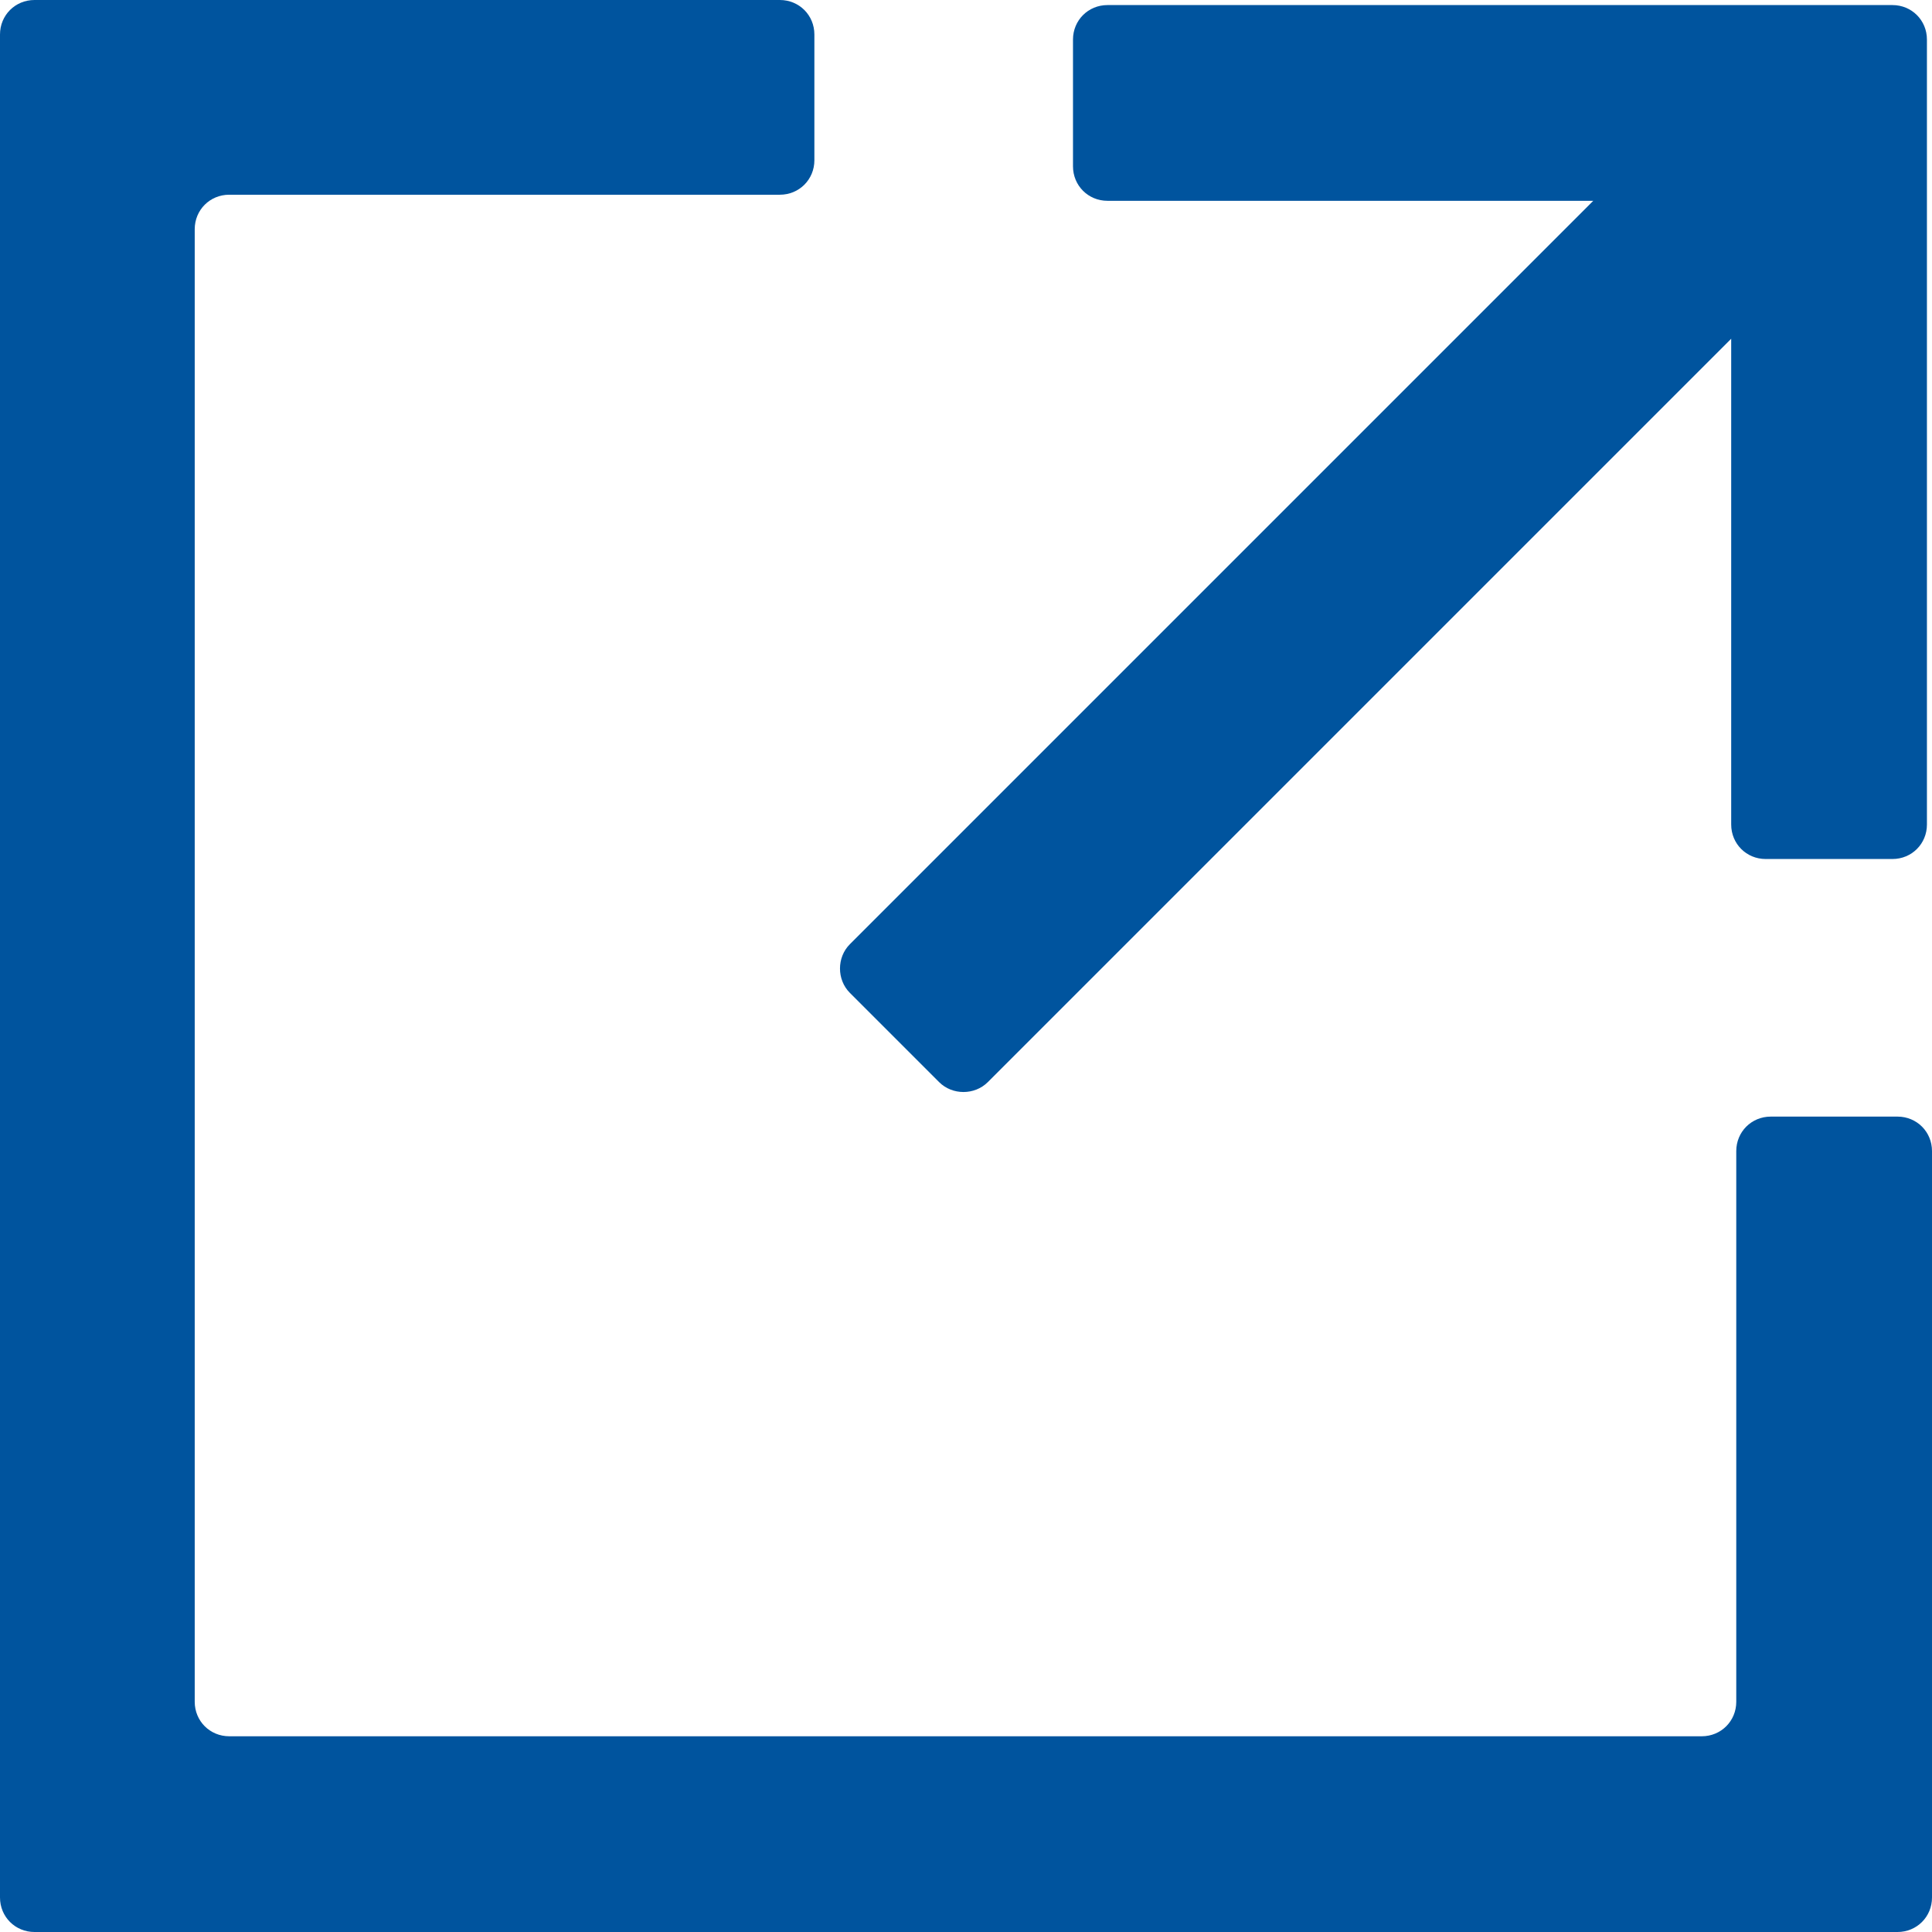 <?xml version="1.0" encoding="UTF-8"?><svg id="Layer_2" xmlns="http://www.w3.org/2000/svg" viewBox="0 0 19.05 19.05"><defs><style>.cls-1{fill:#00549e;}</style></defs><g id="Layer_3"><g><path class="cls-1" d="m10.58.39v1.25c0,.19.15.34.34.34h4.79s-7.33,7.33-7.33,7.33c-.13.13-.13.35,0,.48l.88.88c.13.13.35.13.48,0l7.33-7.33v4.79c0,.19.15.34.34.34h1.25c.19,0,.34-.15.34-.34V.39c0-.19-.15-.34-.34-.34h-7.74c-.19,0-.34.15-.34.34Z"/><path class="cls-1" d="m16.79,17.12H2.26c-.19,0-.34-.15-.34-.34V2.26c0-.19.15-.34.34-.34h5.43c.19,0,.34-.15.34-.34V.34c0-.19-.15-.34-.34-.34H.34c-.19,0-.34.15-.34.34v18.37c0,.19.15.34.34.34h18.37c.19,0,.34-.15.34-.34v-7.36c0-.19-.15-.34-.34-.34h-1.25c-.19,0-.34.15-.34.34v5.43c0,.19-.15.34-.34.34Z"/></g></g></svg>
